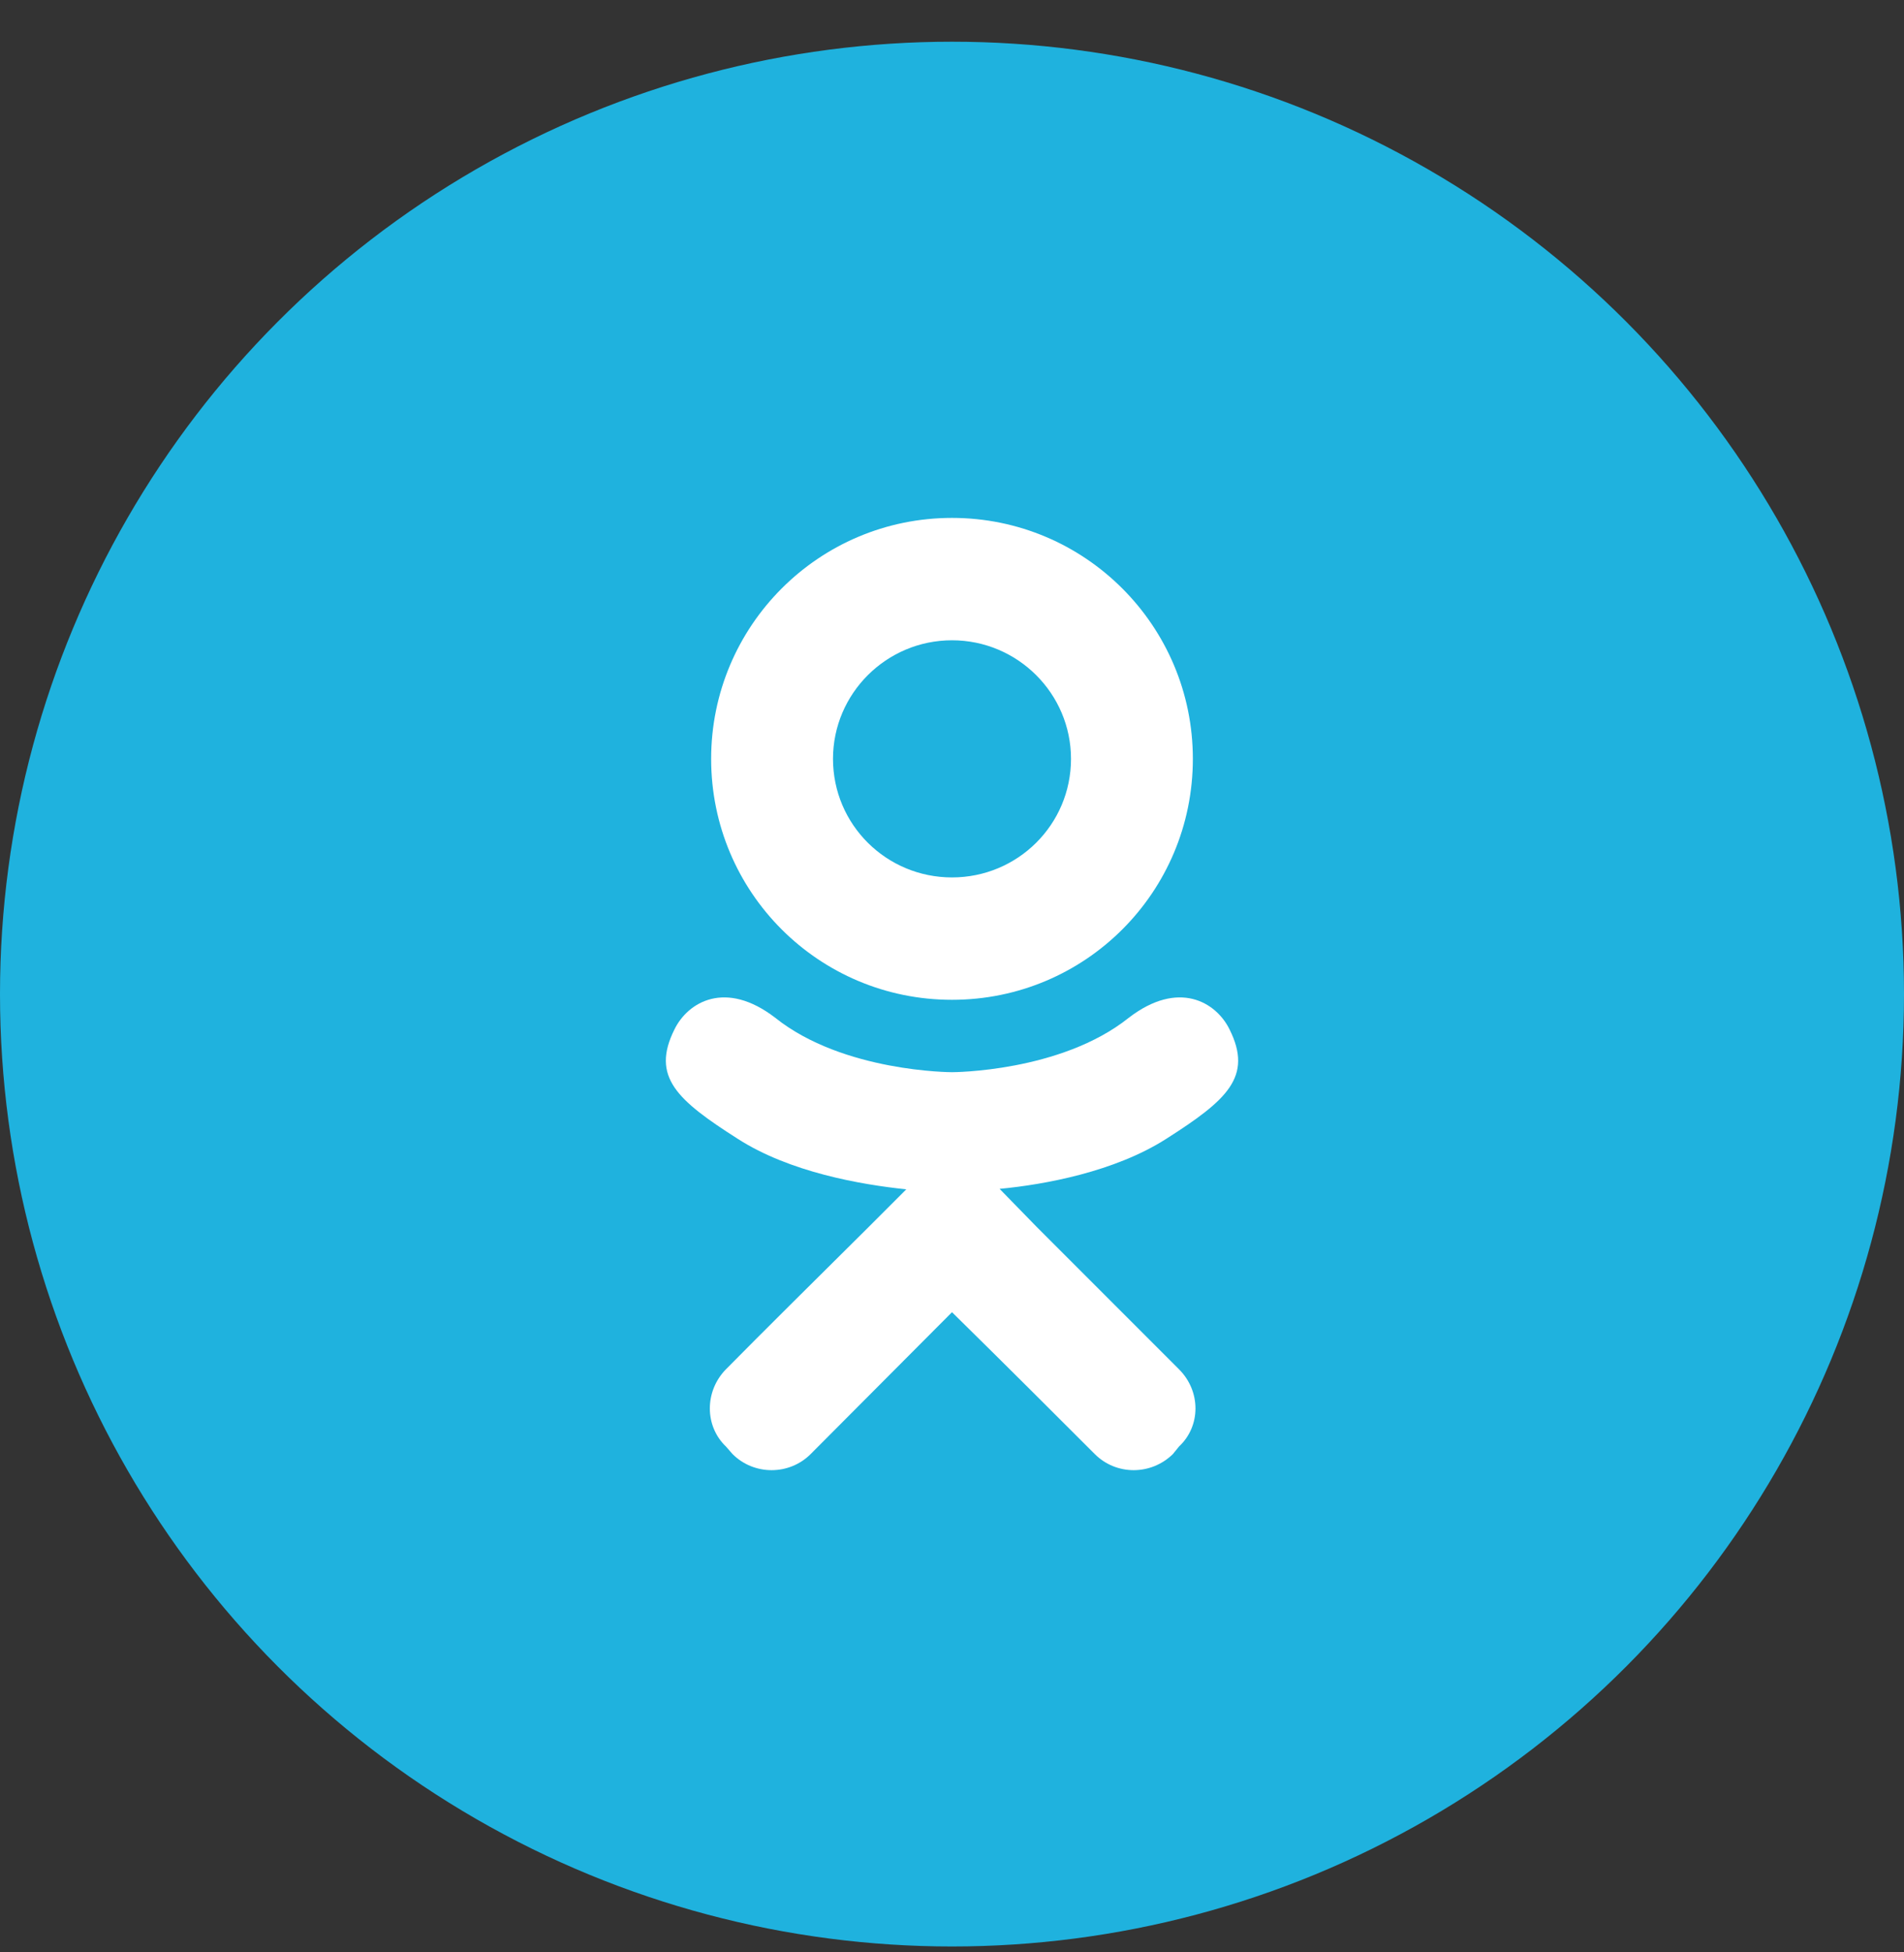 <svg width="40" height="41" viewBox="0 0 40 41" fill="none" xmlns="http://www.w3.org/2000/svg">
<rect x="0" y="0" width="40" height="41" fill="#333333" stroke="none"/>
<circle cx="20" cy="20.876" r="20" fill="#1FB2DE"/>
<path d="M25.83 21.616C25.55 21.046 24.76 20.566 23.71 21.376C22.28 22.516 20 22.516 20 22.516C20 22.516 17.72 22.516 16.29 21.376C15.24 20.566 14.45 21.046 14.17 21.616C13.67 22.616 14.23 23.106 15.5 23.916C16.59 24.616 18.08 24.876 19.04 24.976L18.24 25.776C17.1 26.906 16 27.996 15.25 28.756C14.8 29.216 14.8 29.946 15.25 30.376L15.39 30.536C15.84 30.986 16.58 30.986 17.03 30.536L20 27.556C21.15 28.686 22.24 29.776 23 30.536C23.45 30.986 24.18 30.986 24.64 30.536L24.77 30.376C25.23 29.946 25.23 29.216 24.77 28.756L21.79 25.776L21 24.966C21.95 24.876 23.42 24.606 24.5 23.916C25.77 23.106 26.33 22.616 25.83 21.616ZM20 13.446C21.38 13.446 22.5 14.566 22.5 15.936C22.5 17.316 21.38 18.426 20 18.426C18.62 18.426 17.5 17.316 17.5 15.936C17.5 14.566 18.62 13.446 20 13.446ZM20 20.996C22.8 20.996 25.06 18.736 25.06 15.936C25.06 13.146 22.8 10.876 20 10.876C17.2 10.876 14.94 13.146 14.94 15.936C14.94 18.736 17.2 20.996 20 20.996Z" fill="white"/>
</svg>
